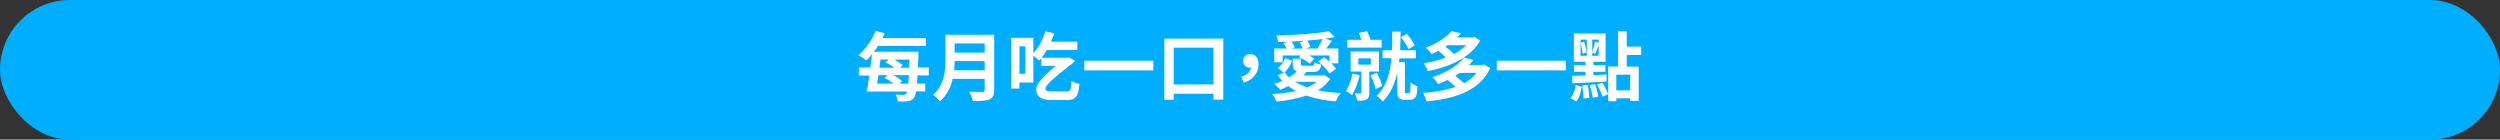 <svg xmlns="http://www.w3.org/2000/svg" viewBox="0 0 1200 67"><rect x="0" y="0" width="1200" height="67" fill="#333333" stroke="none"/><defs><style>.cls-1{fill:#00aeff;}.cls-2{fill:#fff;}</style></defs><g id="圖層_2" data-name="圖層 2"><g id="每月吃一口"><rect class="cls-1" width="1200" height="67" rx="33.5"/><path class="cls-2" d="M440.41,36.2c-.11,1.51-.18,2.77-.29,3.92h4v3.74h-4.46a7,7,0,0,1-.94,3,3.88,3.88,0,0,1-3,1.7,25.36,25.36,0,0,1-4.79.07,8.38,8.38,0,0,0-1.05-3.28,31.85,31.85,0,0,0,3.78.15c.62,0,.94-.07,1.26-.58a3.19,3.19,0,0,0,.43-1H416c.43-2.12.86-4.82,1.3-7.66h-5V32.38h5.51c.28-2.16.54-4.39.75-6.37-.9,1.08-1.76,2.12-2.66,3a32.53,32.53,0,0,0-3.85-2.48,32.26,32.26,0,0,0,8.28-11.74L424.64,16c-.32.72-.68,1.47-1,2.23h20.77v3.82h-23c-.62,1-1.23,1.87-1.87,2.77h21.3s0,1.36,0,1.87c-.07,2.09-.15,3.92-.22,5.65h5.19V36.2Zm-18.79-.15c-.22,1.44-.4,2.77-.61,4.07h7.88a24.86,24.86,0,0,0-4.28-2.66l1.44-1.41Zm1-7.45c-.14,1.3-.32,2.59-.5,3.92h7.16A22.45,22.45,0,0,0,425.07,30l1.48-1.44Zm13.35,11.52c.08-1.15.18-2.45.26-4.07h-7.49a23.69,23.69,0,0,1,4.21,2.85l-1.22,1.22Zm.4-7.6c.07-1.22.11-2.48.14-3.92h-7.3a23.86,23.86,0,0,1,4.1,2.7l-1.22,1.22Z"/><path class="cls-2" d="M477.2,43.14c0,2.59-.61,3.82-2.27,4.54s-4.24.83-7.95.83a18.49,18.49,0,0,0-1.8-4.5c2.52.14,5.54.11,6.33.11s1.15-.29,1.15-1V37.85h-15.4a19.46,19.46,0,0,1-6.08,10.77,16.56,16.56,0,0,0-3.32-3.1c5.44-4.64,5.94-11.52,5.94-17V16.69h23.4Zm-4.54-9.43V29.32H458.23c0,1.37-.11,2.88-.25,4.39ZM458.23,20.86v4.39h14.43V20.86Z"/><path class="cls-2" d="M512.26,43.86c1.37,0,1.88-.57,2-5a13.74,13.74,0,0,0,3.85,1.41C517.66,46.74,516,48,512,48h-7.63c-4.79,0-6.95-1.91-6.95-4.83,0-2,.47-4.06,9.26-11.55h-6.84V27.85c-.33.43-.69.86-1.05,1.26A34.78,34.78,0,0,0,496,26.77V39.62h-6.69V42.5h-3.93V18.13H496v7.45A27.38,27.38,0,0,0,501.75,15L506,16a40.29,40.29,0,0,1-1.55,4h12.67v4H502.44A27.69,27.69,0,0,1,500,27.7h12.24l1-.11L516,29.21a4.59,4.59,0,0,1-.61.72c-12.63,9.76-13.57,11.52-13.57,12.67,0,.9.9,1.26,2.38,1.26ZM492.18,22.23h-2.84V35.44h2.84Z"/><path class="cls-2" d="M553.59,29.14v4.64H520.48V29.14Z"/><path class="cls-2" d="M587.18,18.52v29.3h-4.72V45H563.39v2.91h-4.5V18.52Zm-4.72,22V22.88H563.39V40.55Z"/><path class="cls-2" d="M595.82,36.81c2.81-.9,4.43-2.45,4.65-4.36a1.26,1.26,0,0,1-.4,0,3.19,3.19,0,0,1-3.42-3.2A3.28,3.28,0,0,1,600.18,26c2.55,0,3.89,1.91,3.89,4.94,0,4.06-2.63,7.41-7.1,8.71Z"/><path class="cls-2" d="M638.52,37.82a18.79,18.79,0,0,1-5.91,5.5,80.41,80.41,0,0,0,11,1.33,17.69,17.69,0,0,0-2.41,4A59.92,59.92,0,0,1,627,45.88a63.68,63.68,0,0,1-14.25,2.84,13.68,13.68,0,0,0-2.16-3.56A68.42,68.42,0,0,0,622,43.65a25.9,25.9,0,0,1-3.63-2.34c-1.3.68-2.59,1.26-3.82,1.76a24.61,24.61,0,0,0-2.95-2.81,27.85,27.85,0,0,0,3.89-1.47,26.72,26.72,0,0,1-2.2-2.67l3.39-1.36a16.61,16.61,0,0,0,2.12,2.34,19.42,19.42,0,0,0,3.71-2.88c-1.59-.47-2-1.48-2-3.57V28.17h3.93v2.48c0,.83.25.9,1.47.9h3.78c.87,0,1.12-.21,1.22-1.65A11.71,11.71,0,0,0,634.16,31c-.39,2.77-1.37,3.52-4.07,3.52h-3.31l.22.08a18.45,18.45,0,0,1-1.37,1.58h9.47l.72-.11ZM615.7,29.9h-4.07V23.31h5.94a12.9,12.9,0,0,0-1.52-2.52l1.84-.79-4.43.11a11.17,11.17,0,0,0-.82-3.1c8.82-.18,19.29-.86,25.19-2.05l2.85,2.84c-1.41.29-3,.58-4.58.76l3.21,1c-.9,1.3-1.84,2.59-2.7,3.71h5.79V30.4H639A13.66,13.66,0,0,1,641.25,33l-3.06,2.31a26.91,26.91,0,0,0-5.5-5.76l2.87-2.05c.83.61,1.73,1.36,2.6,2.12v-3H628.4a14,14,0,0,1,2.41,1.58l-2.12,2.37a22.91,22.91,0,0,0-5.15-3.09l.79-.86H615.7Zm4.46-.69a13,13,0,0,1-3.85,5.73l-3-2.31a10.33,10.33,0,0,0,3.6-4.82ZM626,19.6c-2.06.11-4.07.25-6.12.33a9.9,9.9,0,0,1,1.62,2.73l-1.52.65h5.26a13.62,13.62,0,0,0-1.44-2.92Zm-4.25,19.69a29.87,29.87,0,0,0,5.72,2.63A18.54,18.54,0,0,0,632,39.26H621.85Zm10.62-16a44.18,44.18,0,0,0,2.48-4.57c-2.34.29-4.86.54-7.41.75a9,9,0,0,1,1.54,3l-2.16.79Z"/><path class="cls-2" d="M652.63,36.05A33.8,33.8,0,0,1,649,45.7a22.74,22.74,0,0,0-2.91-2.05,24.68,24.68,0,0,0,3.06-8.32Zm10.55-13.21H646.73V19.1h6.73a31.76,31.76,0,0,0-1.23-3.31l3.93-.83a29.09,29.09,0,0,1,1.69,4.14h5.33Zm-5.91,11.48V44.47c0,1.73-.28,2.67-1.4,3.28s-2.45.65-4.39.61a13.25,13.25,0,0,0-1.19-3.53c1.12,0,2.31,0,2.67,0s.5-.11.5-.47V34.32h-5.15V24.68h13.61v9.64ZM652,31h6V28h-6Zm8.79,3.89a26.69,26.69,0,0,1,2.66,6.37l-3.13,1.48a26.2,26.2,0,0,0-2.49-6.52Zm15.15,9.83a1,1,0,0,0,.61-.15c.18-.07.29-.36.36-1a31.06,31.06,0,0,0,.15-4,9.87,9.87,0,0,0,3.27,1.8,20.06,20.06,0,0,1-.47,4.43,2.77,2.77,0,0,1-1.36,1.69,4.91,4.91,0,0,1-2.16.43h-2.24a4,4,0,0,1-2.48-.83c-.65-.61-.94-1.37-.94-3.89V34.94c-1.18,5.29-3.27,10.15-7,13.78a10.69,10.69,0,0,0-3-2.66c4.86-4.46,6.55-11.09,7.2-18.11h-4.25V24.14h4.5c.14-3.06.11-6.12.14-9h4c0,2.92-.07,6-.22,9h7.6V28h-7.89c-.07.61-.14,1.23-.21,1.8h2.81V43.39c0,.65,0,1,.14,1.16a.67.67,0,0,0,.54.18Zm.18-21.13a31,31,0,0,0-3.64-5.72l2.78-1.63a29.14,29.14,0,0,1,3.81,5.51Z"/><path class="cls-2" d="M715.3,32.67c-5.07,10.94-16.88,14.72-30.59,16A18.44,18.44,0,0,0,683,44.55a59.66,59.66,0,0,0,15.59-2.85c-1-1-2.45-2.26-3.75-3.34a40.19,40.19,0,0,1-4.64,2A13.6,13.6,0,0,0,687.55,37c7.42-2.3,12.38-5.83,15.12-9.32l4.64,1.08c-.72.83-1.4,1.62-2.19,2.41h6.44l.79-.21Zm-4.75-13.25c-4.64,8.28-14.86,12.74-25.23,14.69a15.7,15.7,0,0,0-2-3.78A49.3,49.3,0,0,0,694,27.59c-1-1-2.27-2.19-3.53-3.24-1,.58-2.12,1.12-3.27,1.62a13.29,13.29,0,0,0-2.92-3.06c5.8-2.16,10.08-5.22,12.49-8L701.34,16c-.61.65-1.26,1.29-2,1.94H707l.75-.18Zm-15.76,2.27c-.33.25-.69.47-1,.72a29.15,29.15,0,0,1,4.07,3.49,24.16,24.16,0,0,0,5.94-4.21ZM700.58,35c-.68.47-1.4.94-2.09,1.41a35.59,35.59,0,0,1,4.22,3.56,19.18,19.18,0,0,0,6-5Z"/><path class="cls-2" d="M751.59,29.14v4.64H718.48V29.14Z"/><path class="cls-2" d="M753.86,47.17a12.85,12.85,0,0,0,2.45-6.37l2.88.87c-.43,2.55-1,5.29-2.55,6.95Zm.8-10.79c1.8,0,4-.11,6.4-.18V34.47h-5.54V31.23h5.54V29.64h-5.61V16.07h15.22V29.64h-5.83v1.59h5.76v3.24h-5.76v1.58c2.09-.07,4.25-.18,6.34-.25l-.07,3.31c-5.84.36-12,.68-16.35.87Zm4-9.61h3V19h-3v1.52l1.69-.51a23.35,23.35,0,0,1,1.16,5.19l-1.91.57a22.36,22.36,0,0,0-.94-5Zm3.42,13.93a38,38,0,0,1,.76,6.29l-2.78.33a30,30,0,0,0-.61-6.3Zm3.53-.33a33.26,33.26,0,0,1,1.55,6l-2.63.54a29.83,29.83,0,0,0-1.48-6ZM767.36,19h-3.09v5.94a36.61,36.61,0,0,0,1.36-5l1.73.61Zm0,7.82V21.65c-.57,1.52-1.15,3.06-1.62,4.11l-1.47-.54v1.55Zm1.73,12.85a23,23,0,0,1,2.77,5.58l-2.7,1.11a24.94,24.94,0,0,0-2.63-5.76Zm11.73-13.25v5.54h5.76V48.43h-4.1V47.17h-6.66v1.41h-3.89V31.91h4.72V15h4.17v7.38h6.95v4Zm1.66,9.43h-6.66v7.52h6.66Z"/></g></g></svg>